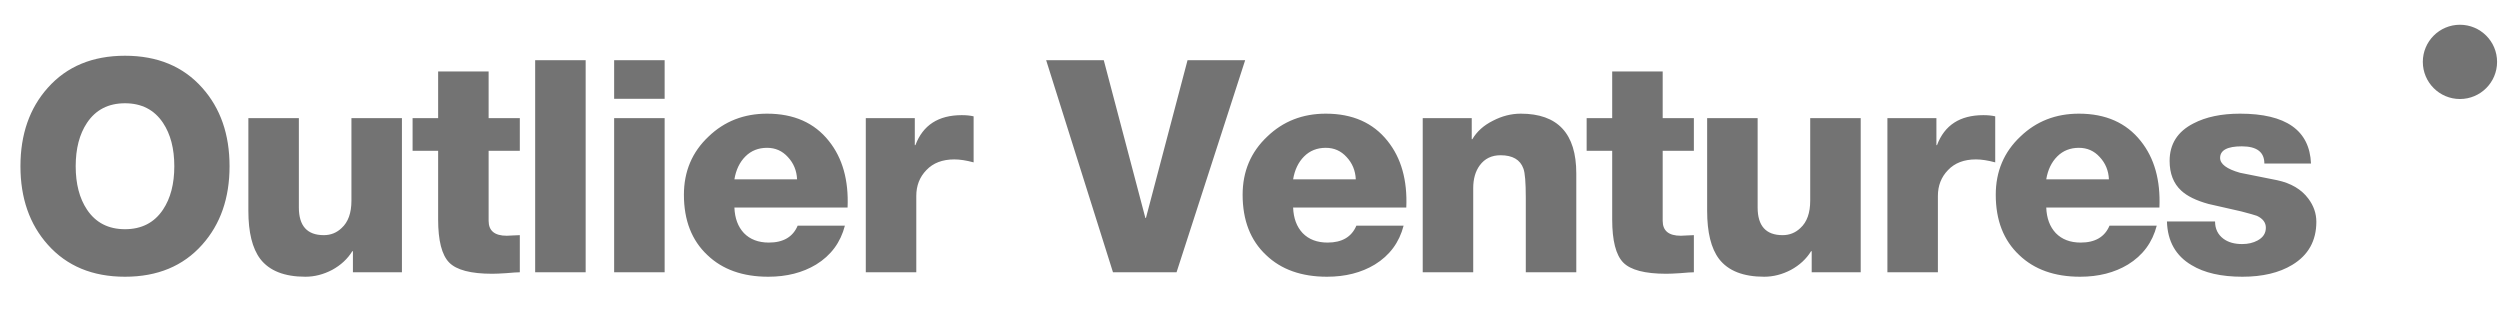 <svg width="202" height="26" viewBox="0 0 202 26" fill="none" xmlns="http://www.w3.org/2000/svg">
<path d="M1.652 13.432C1.652 10.856 2.388 8.744 3.86 7.096C5.396 5.368 7.476 4.504 10.1 4.504C12.724 4.504 14.804 5.368 16.34 7.096C17.812 8.744 18.548 10.856 18.548 13.432C18.548 16.008 17.812 18.12 16.34 19.768C14.804 21.496 12.724 22.36 10.1 22.36C7.476 22.36 5.396 21.496 3.86 19.768C2.388 18.12 1.652 16.008 1.652 13.432ZM6.116 13.432C6.116 14.856 6.42 16.024 7.028 16.936C7.732 17.992 8.756 18.52 10.1 18.52C11.444 18.52 12.468 17.992 13.172 16.936C13.78 16.024 14.084 14.856 14.084 13.432C14.084 12.008 13.78 10.84 13.172 9.928C12.468 8.872 11.444 8.344 10.1 8.344C8.756 8.344 7.732 8.872 7.028 9.928C6.42 10.84 6.116 12.008 6.116 13.432ZM32.476 9.544V22H28.516V20.296H28.468C28.084 20.92 27.54 21.424 26.836 21.808C26.132 22.176 25.412 22.36 24.676 22.36C22.98 22.36 21.764 21.88 21.028 20.92C20.388 20.072 20.068 18.776 20.068 17.032V9.544H24.148V16.768C24.148 18.256 24.82 19 26.164 19C26.724 19 27.204 18.808 27.604 18.424C28.132 17.944 28.396 17.208 28.396 16.216V9.544H32.476ZM42.001 9.544V12.184H39.481V17.848C39.481 18.648 39.969 19.048 40.945 19.048C41.057 19.048 41.225 19.04 41.449 19.024C41.689 19.008 41.873 19 42.001 19V22C41.809 22 41.441 22.024 40.897 22.072C40.417 22.104 40.041 22.12 39.769 22.12C38.041 22.12 36.881 21.816 36.289 21.208C35.697 20.6 35.401 19.44 35.401 17.728V12.184H33.337V9.544H35.401V5.776H39.481V9.544H42.001ZM43.241 22V4.864H47.321V22H43.241ZM49.623 22V9.544H53.703V22H49.623ZM53.703 4.864V7.984H49.623V4.864H53.703ZM59.34 14.488H64.404C64.372 13.784 64.124 13.184 63.66 12.688C63.212 12.192 62.652 11.944 61.98 11.944C61.276 11.944 60.692 12.176 60.228 12.64C59.764 13.104 59.468 13.72 59.34 14.488ZM68.484 16.768H59.34C59.372 17.632 59.628 18.32 60.108 18.832C60.604 19.344 61.276 19.6 62.124 19.6C63.292 19.6 64.068 19.144 64.452 18.232H68.268C67.916 19.592 67.14 20.64 65.94 21.376C64.852 22.032 63.564 22.36 62.076 22.36C60.012 22.36 58.372 21.776 57.156 20.608C55.892 19.424 55.26 17.8 55.26 15.736C55.26 13.848 55.924 12.28 57.252 11.032C58.532 9.8 60.108 9.184 61.98 9.184C64.14 9.184 65.804 9.92 66.972 11.392C68.076 12.768 68.58 14.56 68.484 16.768ZM69.956 22V9.544H73.916V11.728H73.964C74.572 10.112 75.82 9.304 77.708 9.304C78.076 9.304 78.396 9.336 78.668 9.4V13.12C78.076 12.96 77.556 12.88 77.108 12.88C76.148 12.88 75.396 13.168 74.852 13.744C74.308 14.304 74.036 15 74.036 15.832V22H69.956ZM100.609 4.864L95.065 22H89.929L84.529 4.864H89.185L92.545 17.608H92.593L95.953 4.864H100.609ZM104.484 14.488H109.548C109.516 13.784 109.268 13.184 108.804 12.688C108.356 12.192 107.796 11.944 107.124 11.944C106.42 11.944 105.836 12.176 105.372 12.64C104.908 13.104 104.612 13.72 104.484 14.488ZM113.628 16.768H104.484C104.516 17.632 104.772 18.32 105.252 18.832C105.748 19.344 106.42 19.6 107.268 19.6C108.436 19.6 109.212 19.144 109.596 18.232H113.412C113.06 19.592 112.284 20.64 111.084 21.376C109.996 22.032 108.708 22.36 107.22 22.36C105.156 22.36 103.516 21.776 102.3 20.608C101.036 19.424 100.404 17.8 100.404 15.736C100.404 13.848 101.068 12.28 102.396 11.032C103.676 9.8 105.252 9.184 107.124 9.184C109.284 9.184 110.948 9.92 112.116 11.392C113.22 12.768 113.724 14.56 113.628 16.768ZM114.956 22V9.544H118.916V11.248H118.964C119.332 10.624 119.884 10.128 120.62 9.76C121.356 9.376 122.108 9.184 122.876 9.184C125.868 9.184 127.364 10.792 127.364 14.008V22H123.284V15.976C123.284 14.744 123.22 13.96 123.092 13.624C122.836 12.904 122.22 12.544 121.244 12.544C120.524 12.544 119.964 12.816 119.564 13.36C119.212 13.84 119.036 14.456 119.036 15.208V22H114.956ZM136.865 9.544V12.184H134.345V17.848C134.345 18.648 134.833 19.048 135.809 19.048C135.921 19.048 136.089 19.04 136.313 19.024C136.553 19.008 136.737 19 136.865 19V22C136.673 22 136.305 22.024 135.761 22.072C135.281 22.104 134.905 22.12 134.633 22.12C132.905 22.12 131.745 21.816 131.153 21.208C130.561 20.6 130.265 19.44 130.265 17.728V12.184H128.201V9.544H130.265V5.776H134.345V9.544H136.865ZM150.345 9.544V22H146.385V20.296H146.337C145.953 20.92 145.409 21.424 144.705 21.808C144.001 22.176 143.281 22.36 142.545 22.36C140.849 22.36 139.633 21.88 138.897 20.92C138.257 20.072 137.937 18.776 137.937 17.032V9.544H142.017V16.768C142.017 18.256 142.689 19 144.033 19C144.593 19 145.073 18.808 145.473 18.424C146.001 17.944 146.265 17.208 146.265 16.216V9.544H150.345ZM152.502 22V9.544H156.462V11.728H156.51C157.118 10.112 158.366 9.304 160.254 9.304C160.622 9.304 160.942 9.336 161.214 9.4V13.12C160.622 12.96 160.102 12.88 159.654 12.88C158.694 12.88 157.942 13.168 157.398 13.744C156.854 14.304 156.582 15 156.582 15.832V22H152.502ZM165.337 14.488H170.401C170.369 13.784 170.121 13.184 169.657 12.688C169.209 12.192 168.649 11.944 167.977 11.944C167.273 11.944 166.689 12.176 166.225 12.64C165.761 13.104 165.465 13.72 165.337 14.488ZM174.481 16.768H165.337C165.369 17.632 165.625 18.32 166.105 18.832C166.601 19.344 167.273 19.6 168.121 19.6C169.289 19.6 170.065 19.144 170.449 18.232H174.265C173.913 19.592 173.137 20.64 171.937 21.376C170.849 22.032 169.561 22.36 168.073 22.36C166.009 22.36 164.369 21.776 163.153 20.608C161.889 19.424 161.257 17.8 161.257 15.736C161.257 13.848 161.921 12.28 163.249 11.032C164.529 9.8 166.105 9.184 167.977 9.184C170.137 9.184 171.801 9.92 172.969 11.392C174.073 12.768 174.577 14.56 174.481 16.768ZM175.089 17.896H178.977C178.977 18.488 179.201 18.952 179.649 19.288C180.033 19.576 180.537 19.72 181.161 19.72C181.641 19.72 182.057 19.624 182.409 19.432C182.857 19.192 183.081 18.848 183.081 18.4C183.081 17.984 182.841 17.664 182.361 17.44C182.185 17.376 181.761 17.256 181.089 17.08C180.209 16.888 179.329 16.688 178.449 16.48C177.457 16.208 176.721 15.848 176.241 15.4C175.617 14.824 175.305 14.024 175.305 13C175.305 11.64 175.945 10.632 177.225 9.976C178.233 9.448 179.489 9.184 180.993 9.184C184.705 9.184 186.617 10.528 186.729 13.216H182.961C182.961 12.288 182.353 11.824 181.137 11.824C179.969 11.824 179.385 12.136 179.385 12.76C179.385 13.256 179.921 13.656 180.993 13.96C181.985 14.152 182.985 14.352 183.993 14.56C185.113 14.8 185.953 15.296 186.513 16.048C186.945 16.624 187.161 17.248 187.161 17.92C187.161 19.456 186.513 20.616 185.217 21.4C184.161 22.04 182.817 22.36 181.185 22.36C179.473 22.36 178.105 22.048 177.081 21.424C175.801 20.672 175.137 19.496 175.089 17.896Z" fill="#737373"/>
<circle cx="198.764" cy="5" r="3" fill="#737373"/>
</svg>
